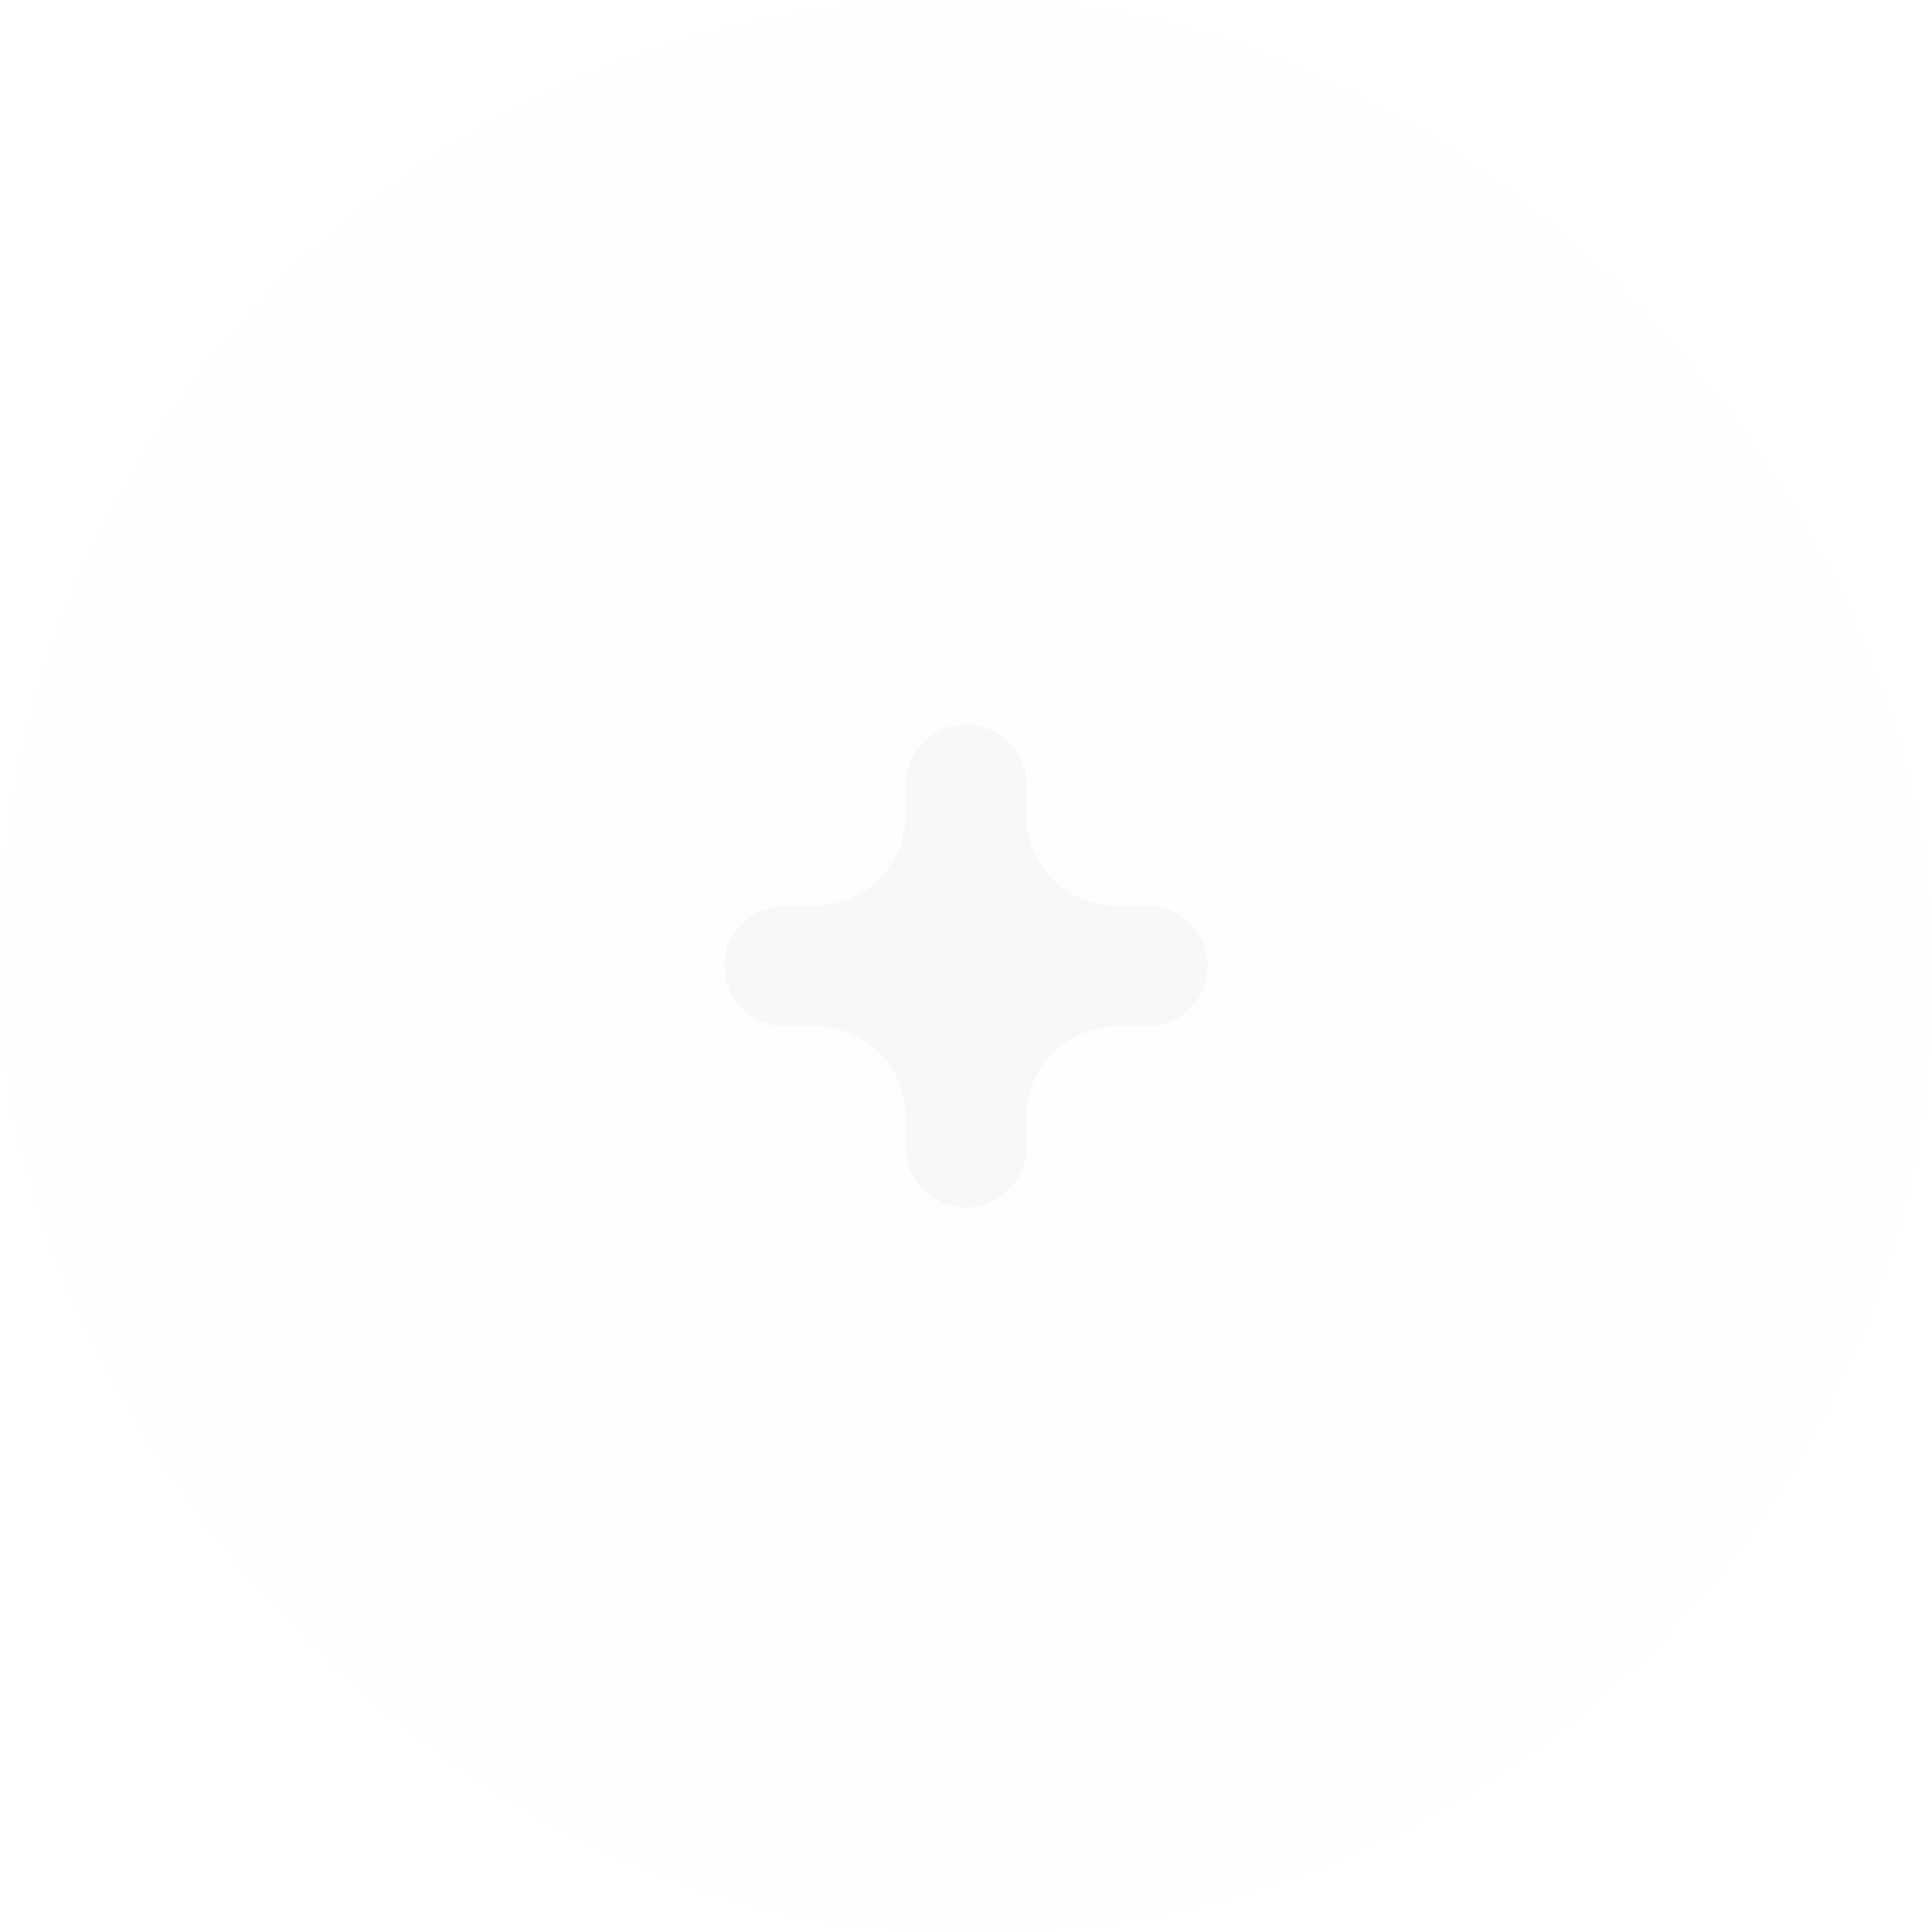 <?xml version="1.0" encoding="utf-8"?>
<svg xmlns="http://www.w3.org/2000/svg" fill="none" height="100%" overflow="visible" preserveAspectRatio="none" style="display: block;" viewBox="0 0 32 32" width="100%">
<g id="browser-icon-container">
<g clip-path="url(#clip0_0_81910)">
<circle cx="16" cy="16" fill="#F8F8F8" id="Ellipse 2611" opacity="0.1" r="16"/>
<g filter="url(#filter0_i_0_81910)" id="plus">
<path d="M17 13.5C17 14.328 17.672 15 18.5 15H19C19.552 15 20 15.448 20 16V16C20 16.552 19.552 17 19 17H18.5C17.672 17 17 17.672 17 18.5V19C17 19.552 16.552 20 16 20V20C15.448 20 15 19.552 15 19V18.5C15 17.672 14.328 17 13.5 17H13C12.448 17 12 16.552 12 16V16C12 15.448 12.448 15 13 15H13.5C14.328 15 15 14.328 15 13.5V13C15 12.448 15.448 12 16 12V12C16.552 12 17 12.448 17 13V13.5Z" fill="#F8F8F8"/>
</g>
</g>
</g>
<defs>
<filter color-interpolation-filters="sRGB" filterUnits="userSpaceOnUse" height="8" id="filter0_i_0_81910" width="8" x="12" y="12">
<feFlood flood-opacity="0" result="BackgroundImageFix"/>
<feBlend in="SourceGraphic" in2="BackgroundImageFix" mode="normal" result="shape"/>
<feColorMatrix in="SourceAlpha" result="hardAlpha" type="matrix" values="0 0 0 0 0 0 0 0 0 0 0 0 0 0 0 0 0 0 127 0"/>
<feOffset/>
<feGaussianBlur stdDeviation="4"/>
<feComposite in2="hardAlpha" k2="-1" k3="1" operator="arithmetic"/>
<feColorMatrix type="matrix" values="0 0 0 0 0.973 0 0 0 0 0.973 0 0 0 0 0.973 0 0 0 0.25 0"/>
<feBlend in2="shape" mode="normal" result="effect1_innerShadow_0_81910"/>
</filter>
<clipPath id="clip0_0_81910">
<rect fill="white" height="32" rx="16" width="32"/>
</clipPath>
</defs>
</svg>